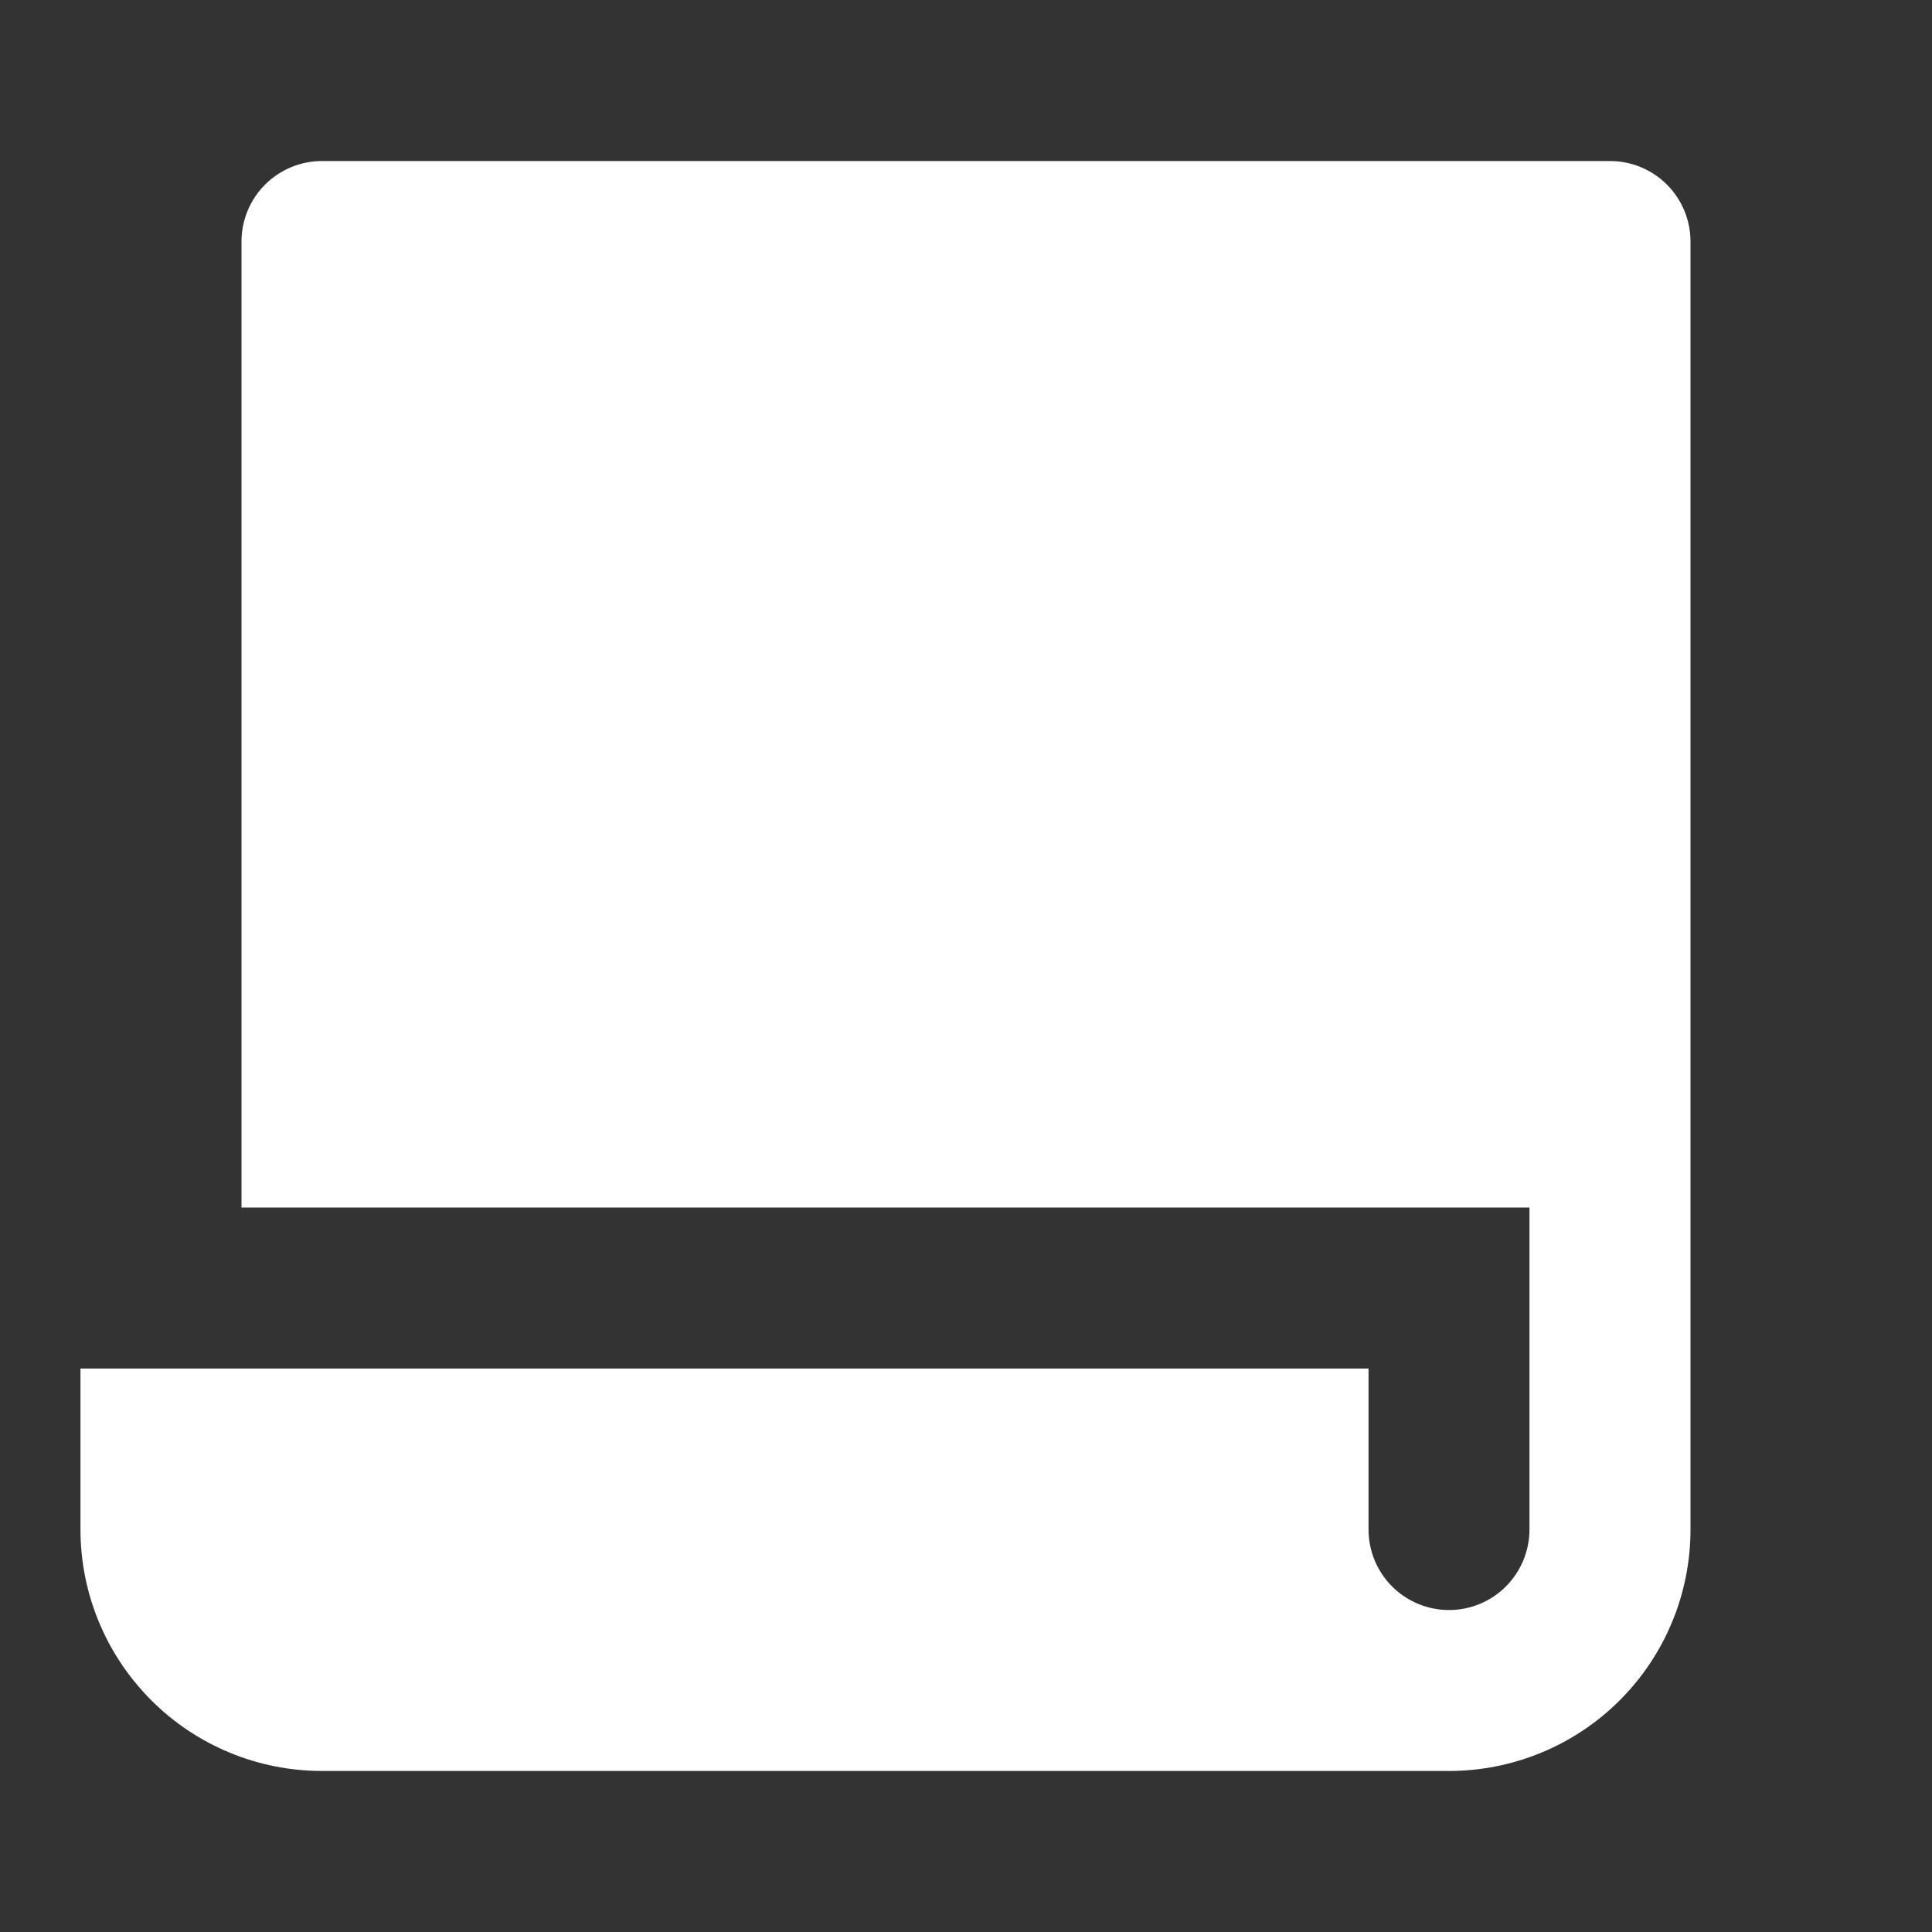 <?xml version="1.0" encoding="UTF-8"?> <svg xmlns="http://www.w3.org/2000/svg" width="20" height="20" viewBox="0 0 20 20" fill="none"><rect x="0" y="0" width="20" height="20" fill="#333333" stroke="none"/><path d="M2.5 12.5V2.5C2.5 2.279 2.588 2.067 2.744 1.911C2.9 1.755 3.112 1.667 3.333 1.667H16.667C16.888 1.667 17.1 1.755 17.256 1.911C17.412 2.067 17.5 2.279 17.5 2.5V15.833C17.5 16.497 17.237 17.132 16.768 17.601C16.299 18.07 15.663 18.333 15 18.333H3.333C2.67 18.333 2.034 18.07 1.566 17.601C1.097 17.132 0.833 16.497 0.833 15.833V14.167H14.167V15.833C14.167 16.054 14.254 16.266 14.411 16.423C14.567 16.579 14.779 16.667 15 16.667C15.221 16.667 15.433 16.579 15.589 16.423C15.745 16.266 15.833 16.054 15.833 15.833V12.5H2.5Z" fill="white"></path></svg> 